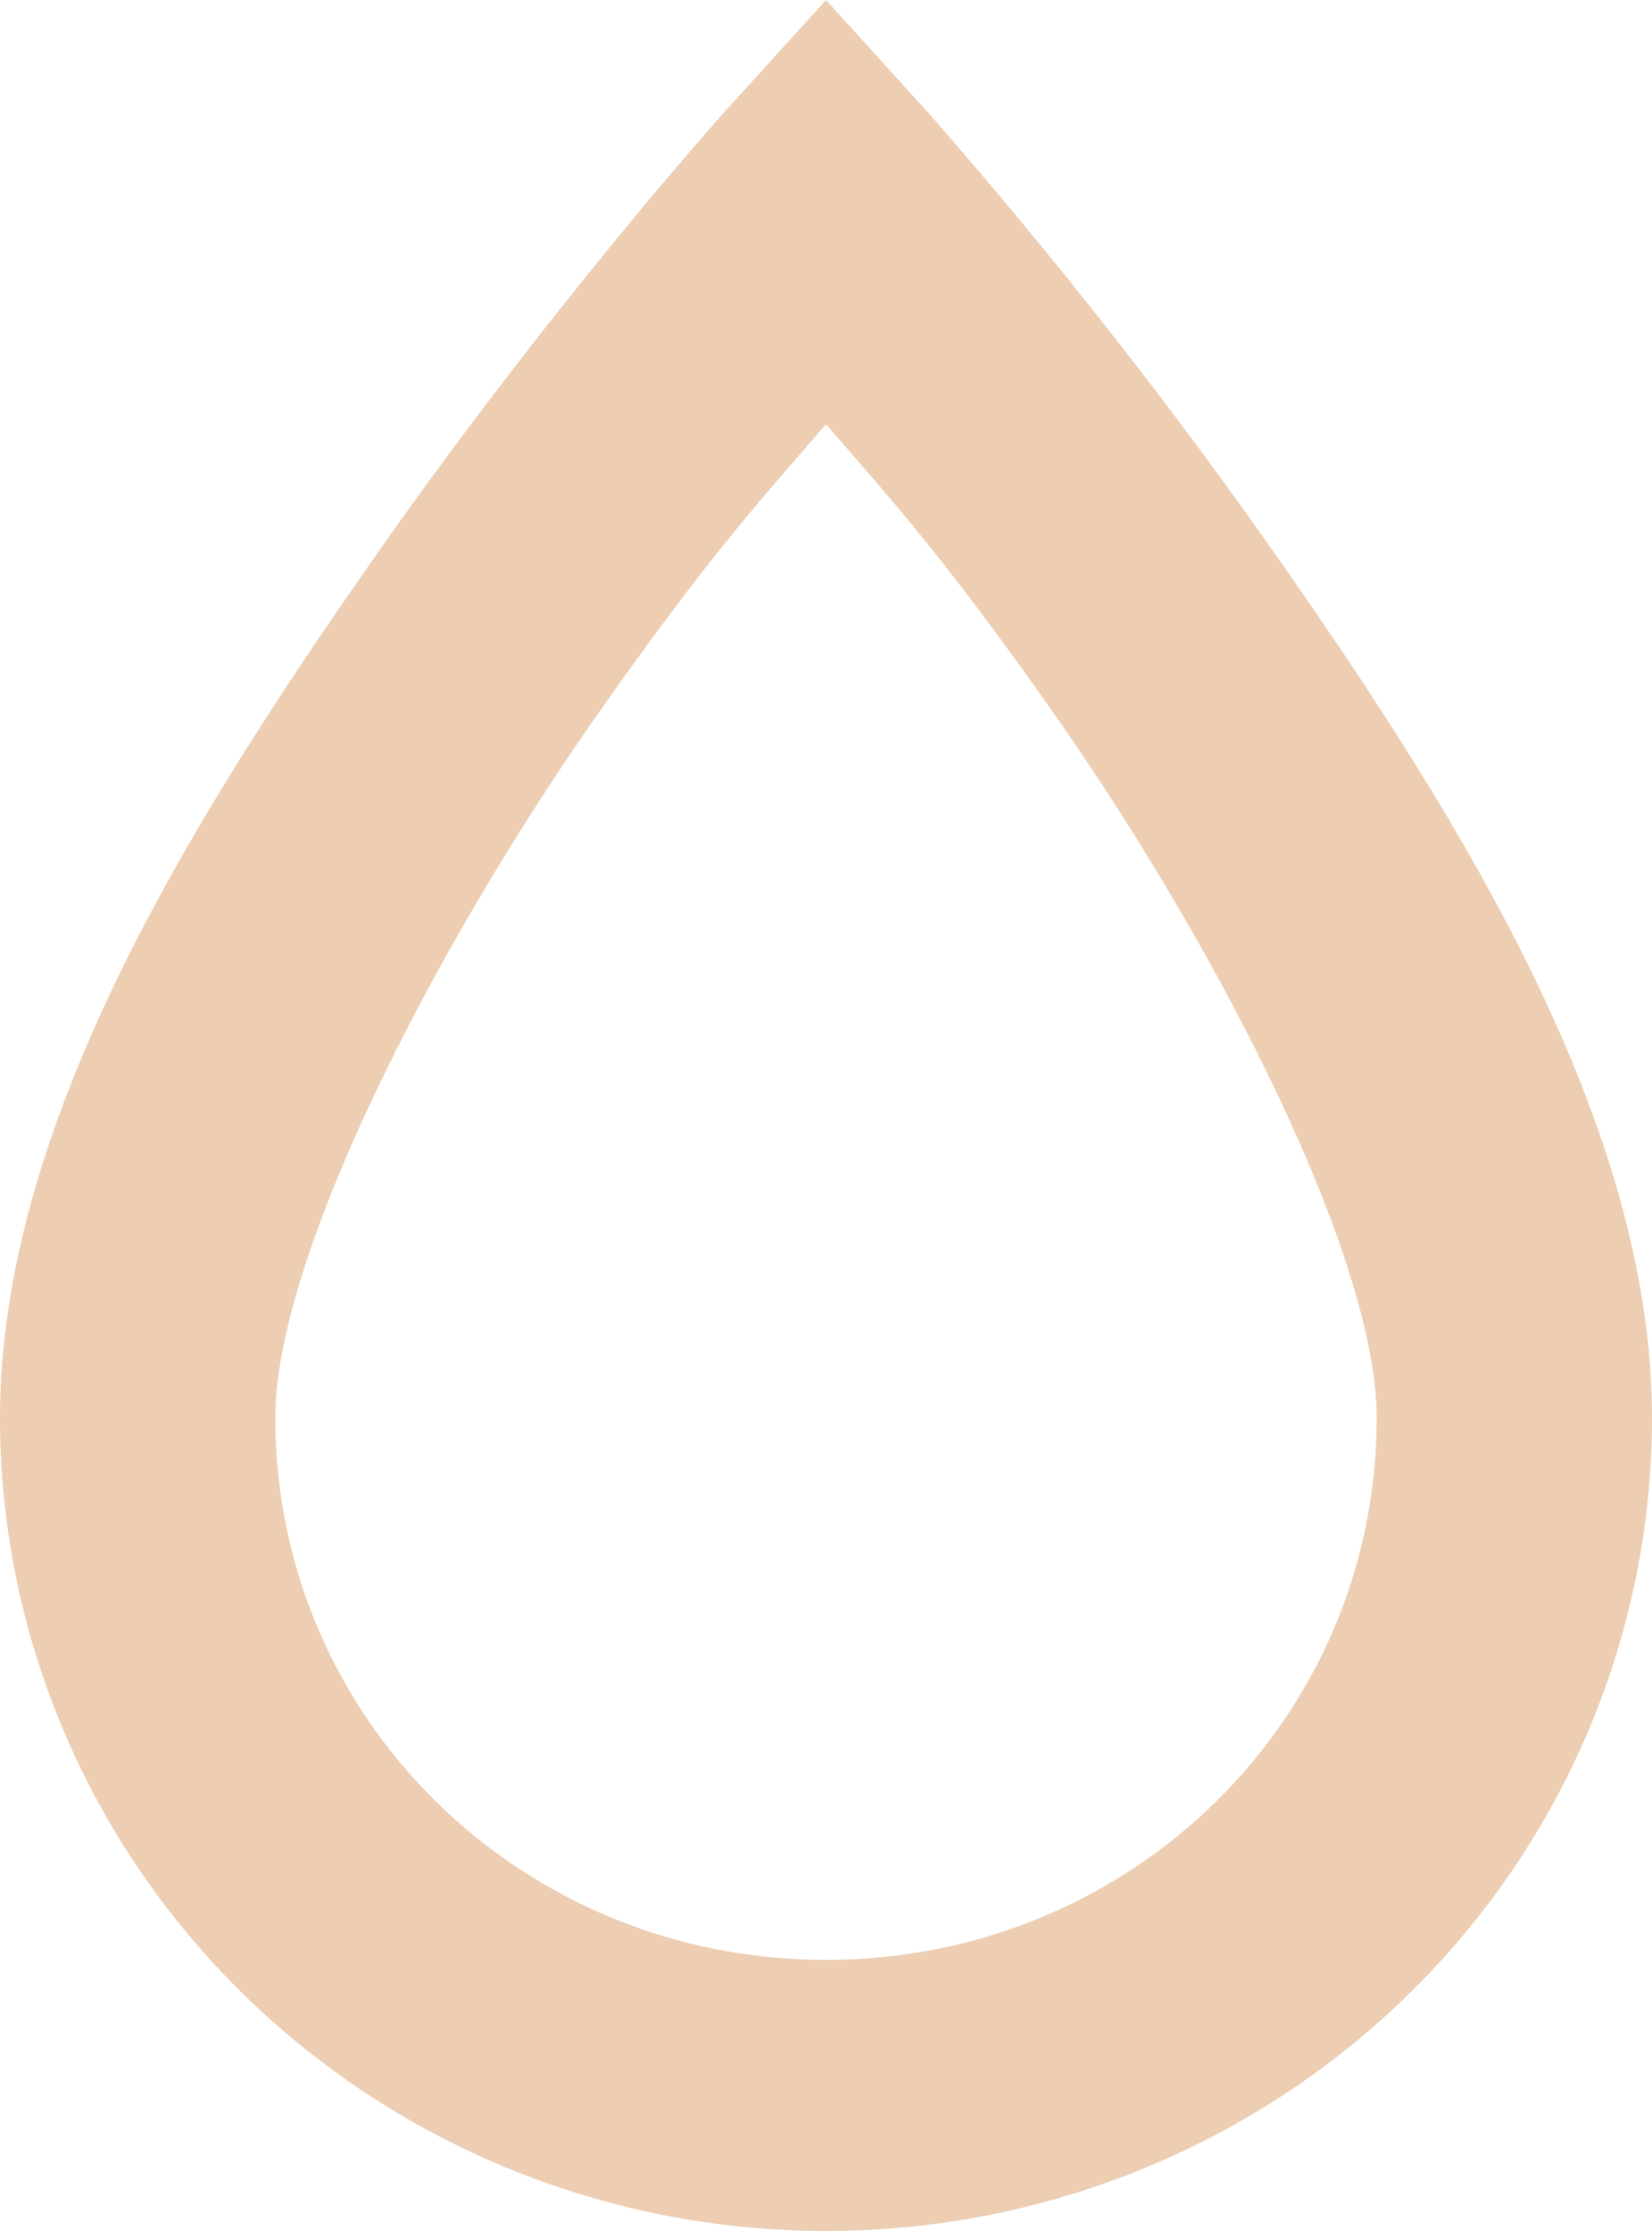 <?xml version="1.0" encoding="UTF-8"?> <svg xmlns="http://www.w3.org/2000/svg" width="20" height="27" viewBox="0 0 20 27" fill="none"> <path d="M10 0L8.75 1.378C8.75 1.378 6.617 3.756 4.467 6.84C2.317 9.924 0 13.615 0 17.158C0 19.768 1.054 22.272 2.929 24.117C4.804 25.963 7.348 27 10 27C12.652 27 15.196 25.963 17.071 24.117C18.946 22.272 20 19.768 20 17.158C20 13.615 17.683 9.924 15.533 6.84C14.207 4.944 12.777 3.121 11.25 1.378L10 0ZM10 5.134C10.733 5.987 11.4 6.693 12.8 8.694C14.817 11.581 16.667 15.255 16.667 17.158C16.667 20.799 13.7 23.719 10 23.719C6.3 23.719 3.333 20.799 3.333 17.158C3.333 15.255 5.183 11.581 7.2 8.694C8.6 6.693 9.267 5.987 10 5.134Z" fill="#EDCEB3"></path> </svg> 
